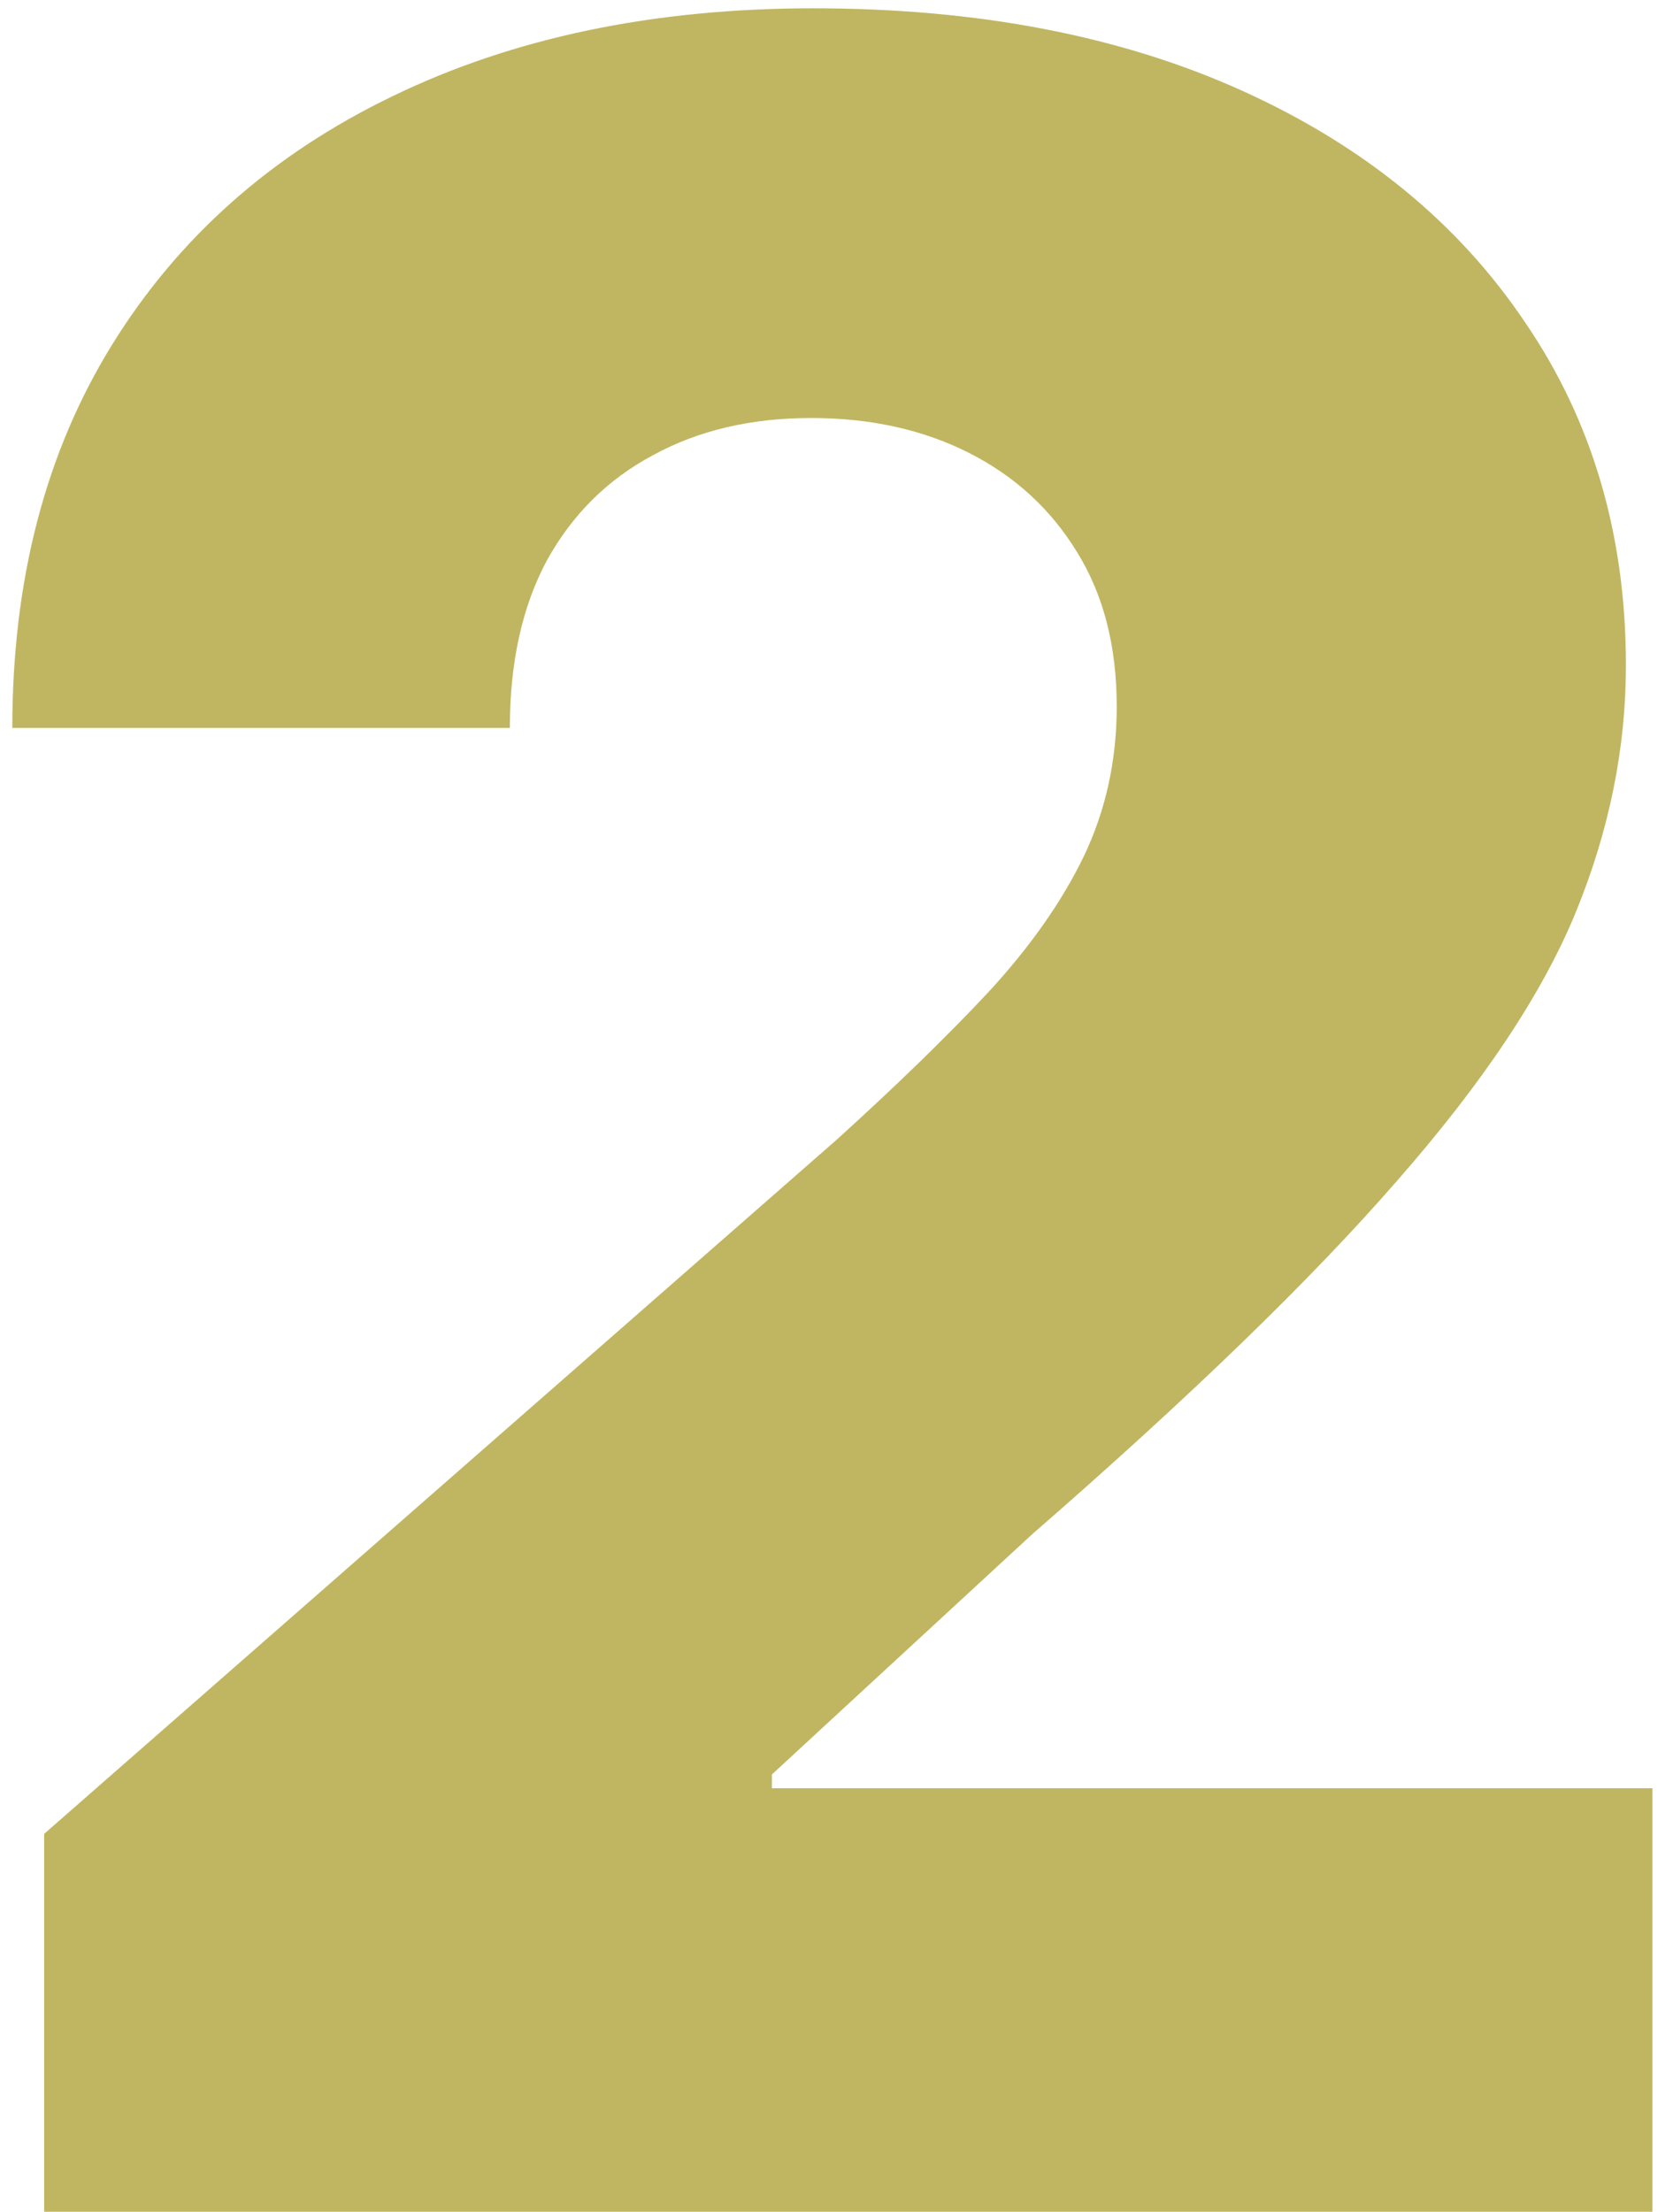 <svg width="28" height="37" viewBox="0 0 28 37" fill="none" xmlns="http://www.w3.org/2000/svg">
<path d="M0.739 37V30.679L14.002 19.067C14.996 18.167 15.843 17.345 16.541 16.599C17.24 15.841 17.772 15.084 18.139 14.326C18.506 13.557 18.69 12.722 18.69 11.822C18.69 10.816 18.471 9.958 18.033 9.248C17.595 8.526 16.991 7.969 16.222 7.579C15.452 7.188 14.57 6.993 13.576 6.993C12.57 6.993 11.688 7.2 10.931 7.614C10.173 8.017 9.581 8.603 9.155 9.372C8.741 10.142 8.533 11.077 8.533 12.178H0.206C0.206 9.704 0.762 7.567 1.875 5.768C2.988 3.969 4.55 2.584 6.563 1.613C8.587 0.63 10.936 0.139 13.612 0.139C16.37 0.139 18.767 0.601 20.803 1.524C22.839 2.447 24.413 3.738 25.526 5.395C26.65 7.04 27.212 8.952 27.212 11.13C27.212 12.515 26.934 13.888 26.378 15.249C25.822 16.611 24.821 18.114 23.377 19.759C21.945 21.405 19.909 23.375 17.269 25.672L12.919 29.685V29.916H27.656V37H0.739Z" fill="#C0B661"/>
</svg>
